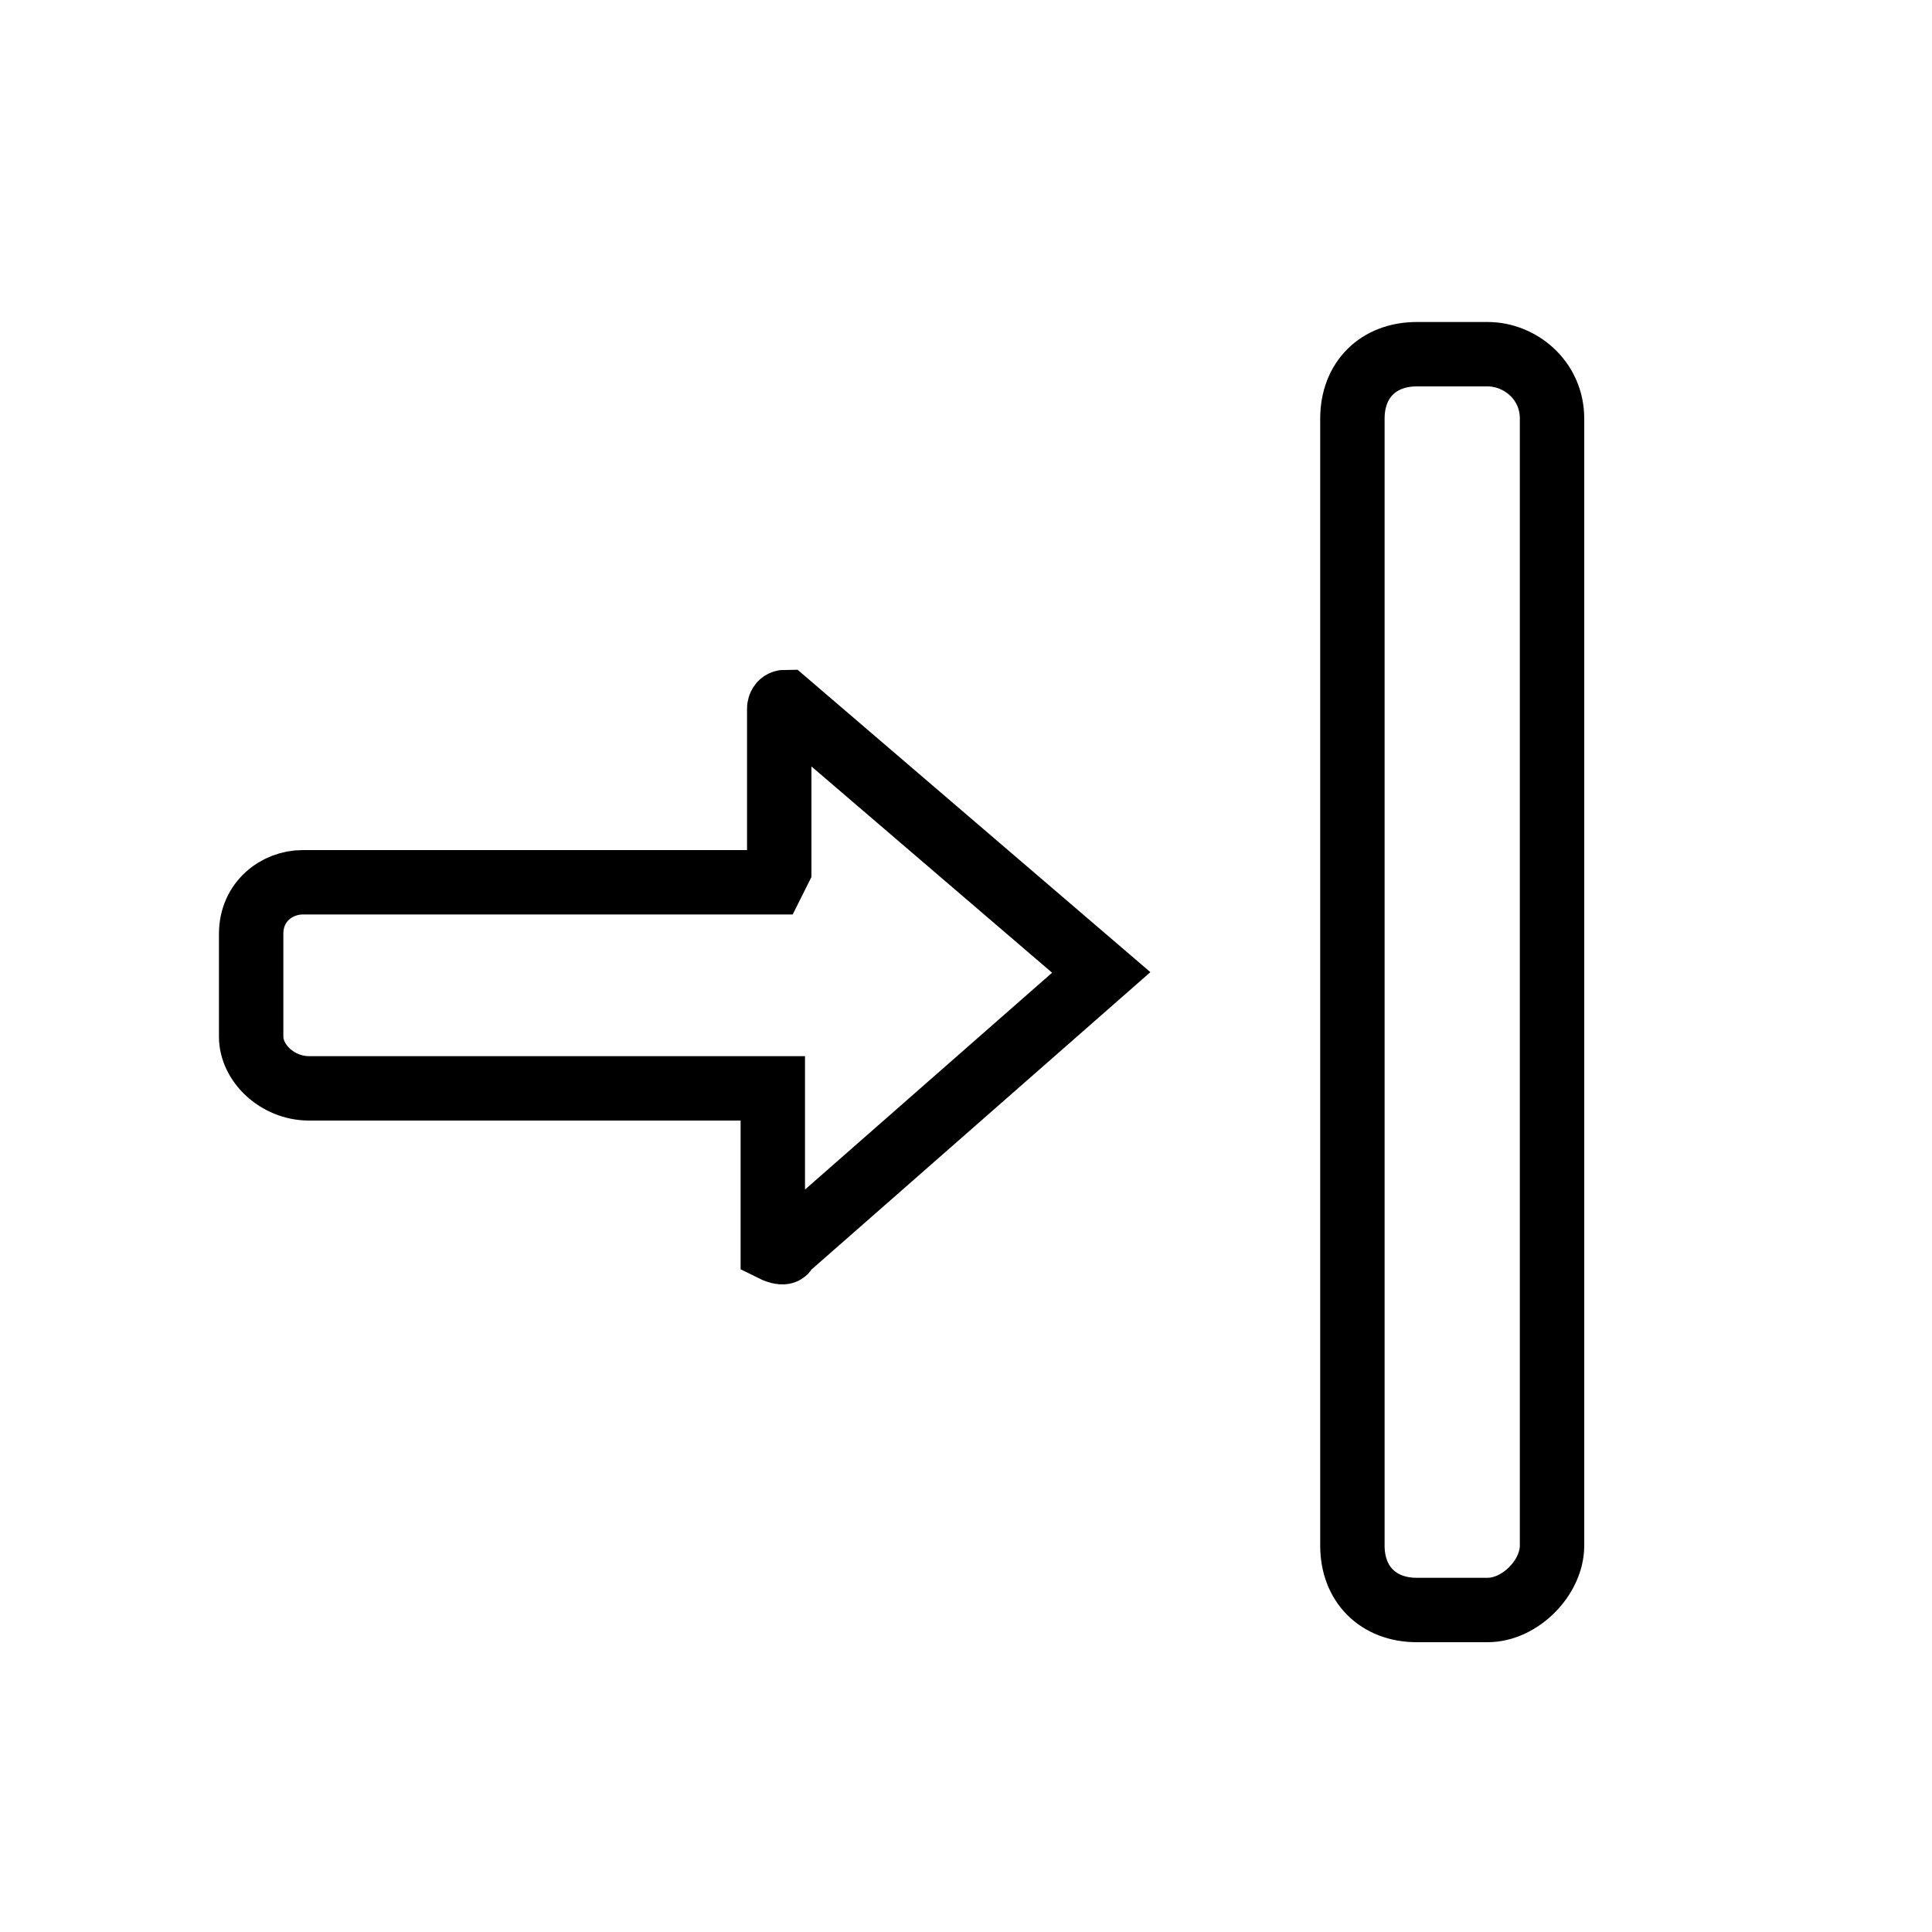 <?xml version="1.0" encoding="UTF-8"?>
<svg id="Ebene_1" xmlns="http://www.w3.org/2000/svg" version="1.1" xmlns:xlink="http://www.w3.org/1999/xlink" viewBox="0 0 30 30">
  <!-- Generator: Adobe Illustrator 29.3.1, SVG Export Plug-In . SVG Version: 2.1.0 Build 151)  -->
  <defs>
    <style>
      .st0 {
        fill: none;
        stroke: #000;
        stroke-miterlimit: 10;
      }
    </style>
  </defs>
  <path class="st0" d="M23.1,25h-1.1c-.6,0-1-.4-1-1V6.5c0-.6.4-1,1-1h1.1c.5,0,1,.4,1,1v17.5c0,.5-.5,1-1,1Z"/>
  <path class="st0" d="M12.1,13.5v-2.5c0,0,0-.1.1-.1,0,0,0,0,0,0l4.9,4.2h0c0,0-4.9,4.3-4.9,4.3,0,.1-.2,0-.2,0v-2.5h-7.2c-.5,0-.9-.4-.9-.8v-1.6c0-.5.4-.8.8-.8h7.3Z"/>
</svg>